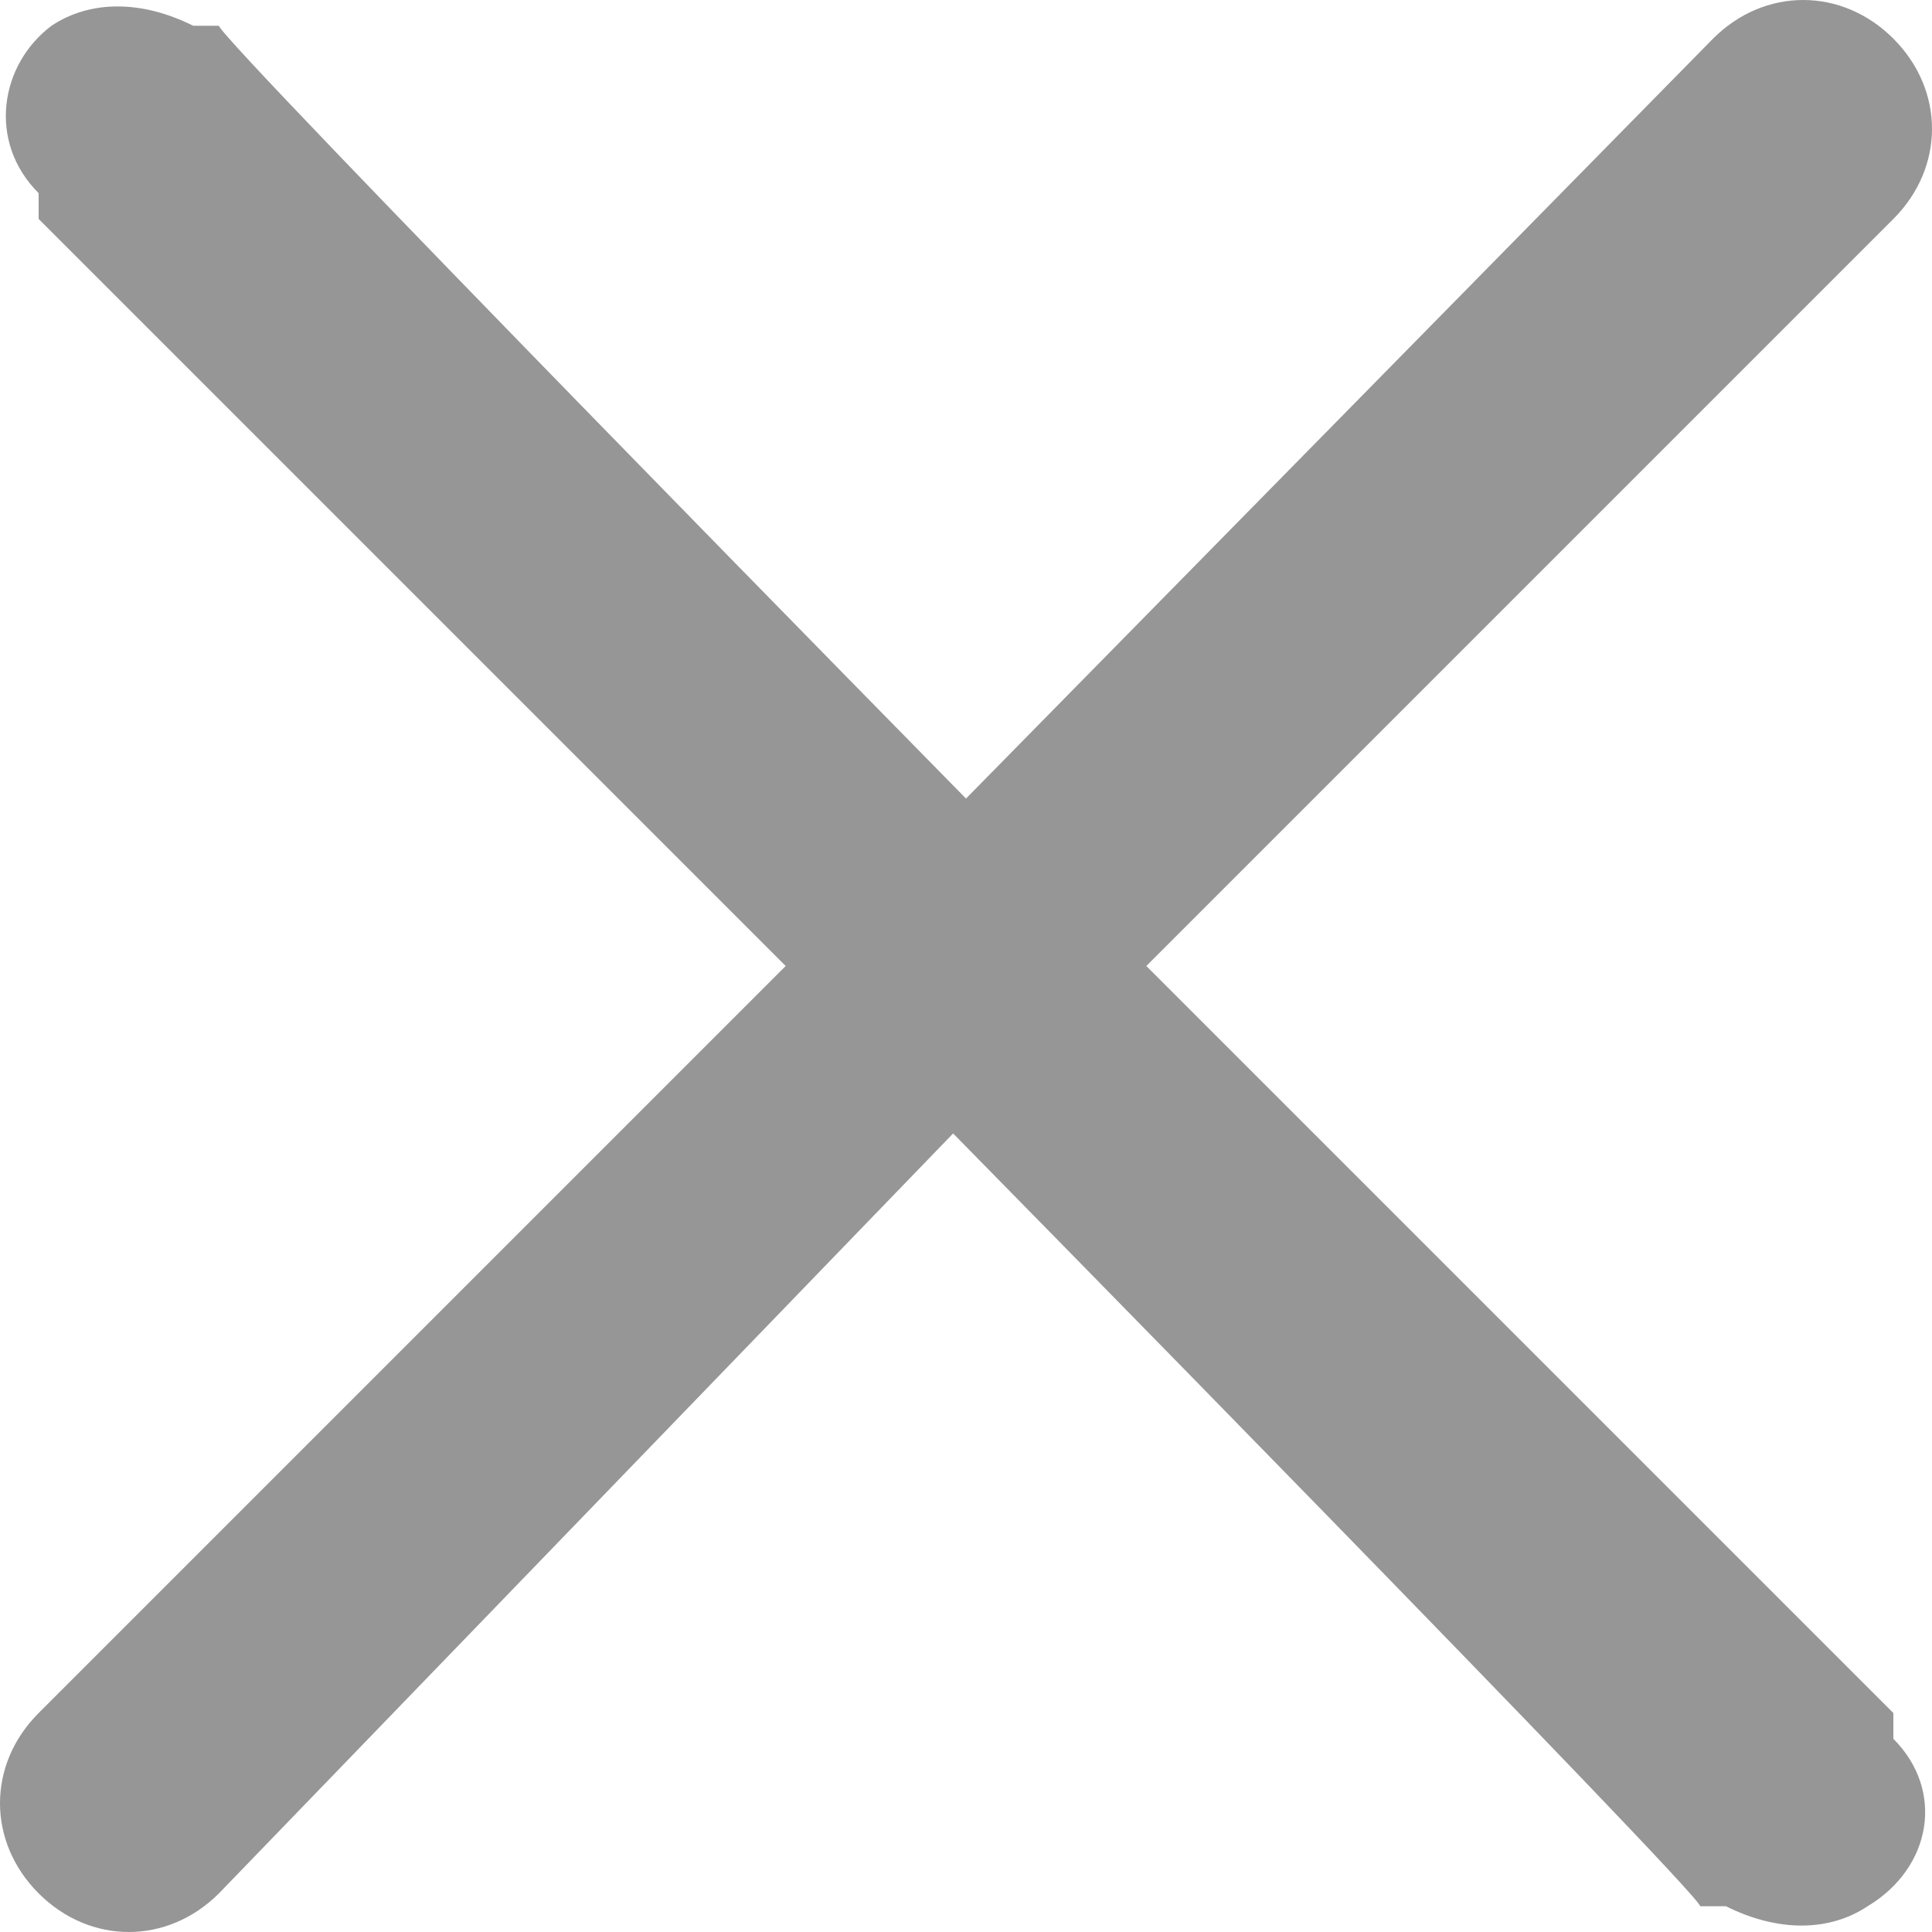 <svg viewBox="0 0 15 15" version="1.1" xmlns="http://www.w3.org/2000/svg" id="Capa_1">
  
  <defs>
    <style>
      .st0 {
        fill: #969696;
      }
    </style>
  </defs>
  <path d="M13.3.3c.4-.4,1-.4,1.4,0,.4.4.4,1,0,1.4l-5.8,5.8,5.8,5.8v.2c.4.4.3,1-.2,1.3-.3.2-.7.2-1.1,0h-.2c0-.1-5.8-6-5.8-6L1.7,14.7c-.4.4-1,.4-1.4,0-.4-.4-.4-1,0-1.4H.3l5.8-5.8L.3,1.7v-.2C-.1,1.1,0,.5.4.2c.3-.2.7-.2,1.1,0h.2c0,.1,5.8,6,5.8,6L13.3.3Z" class="st0"></path>
</svg>